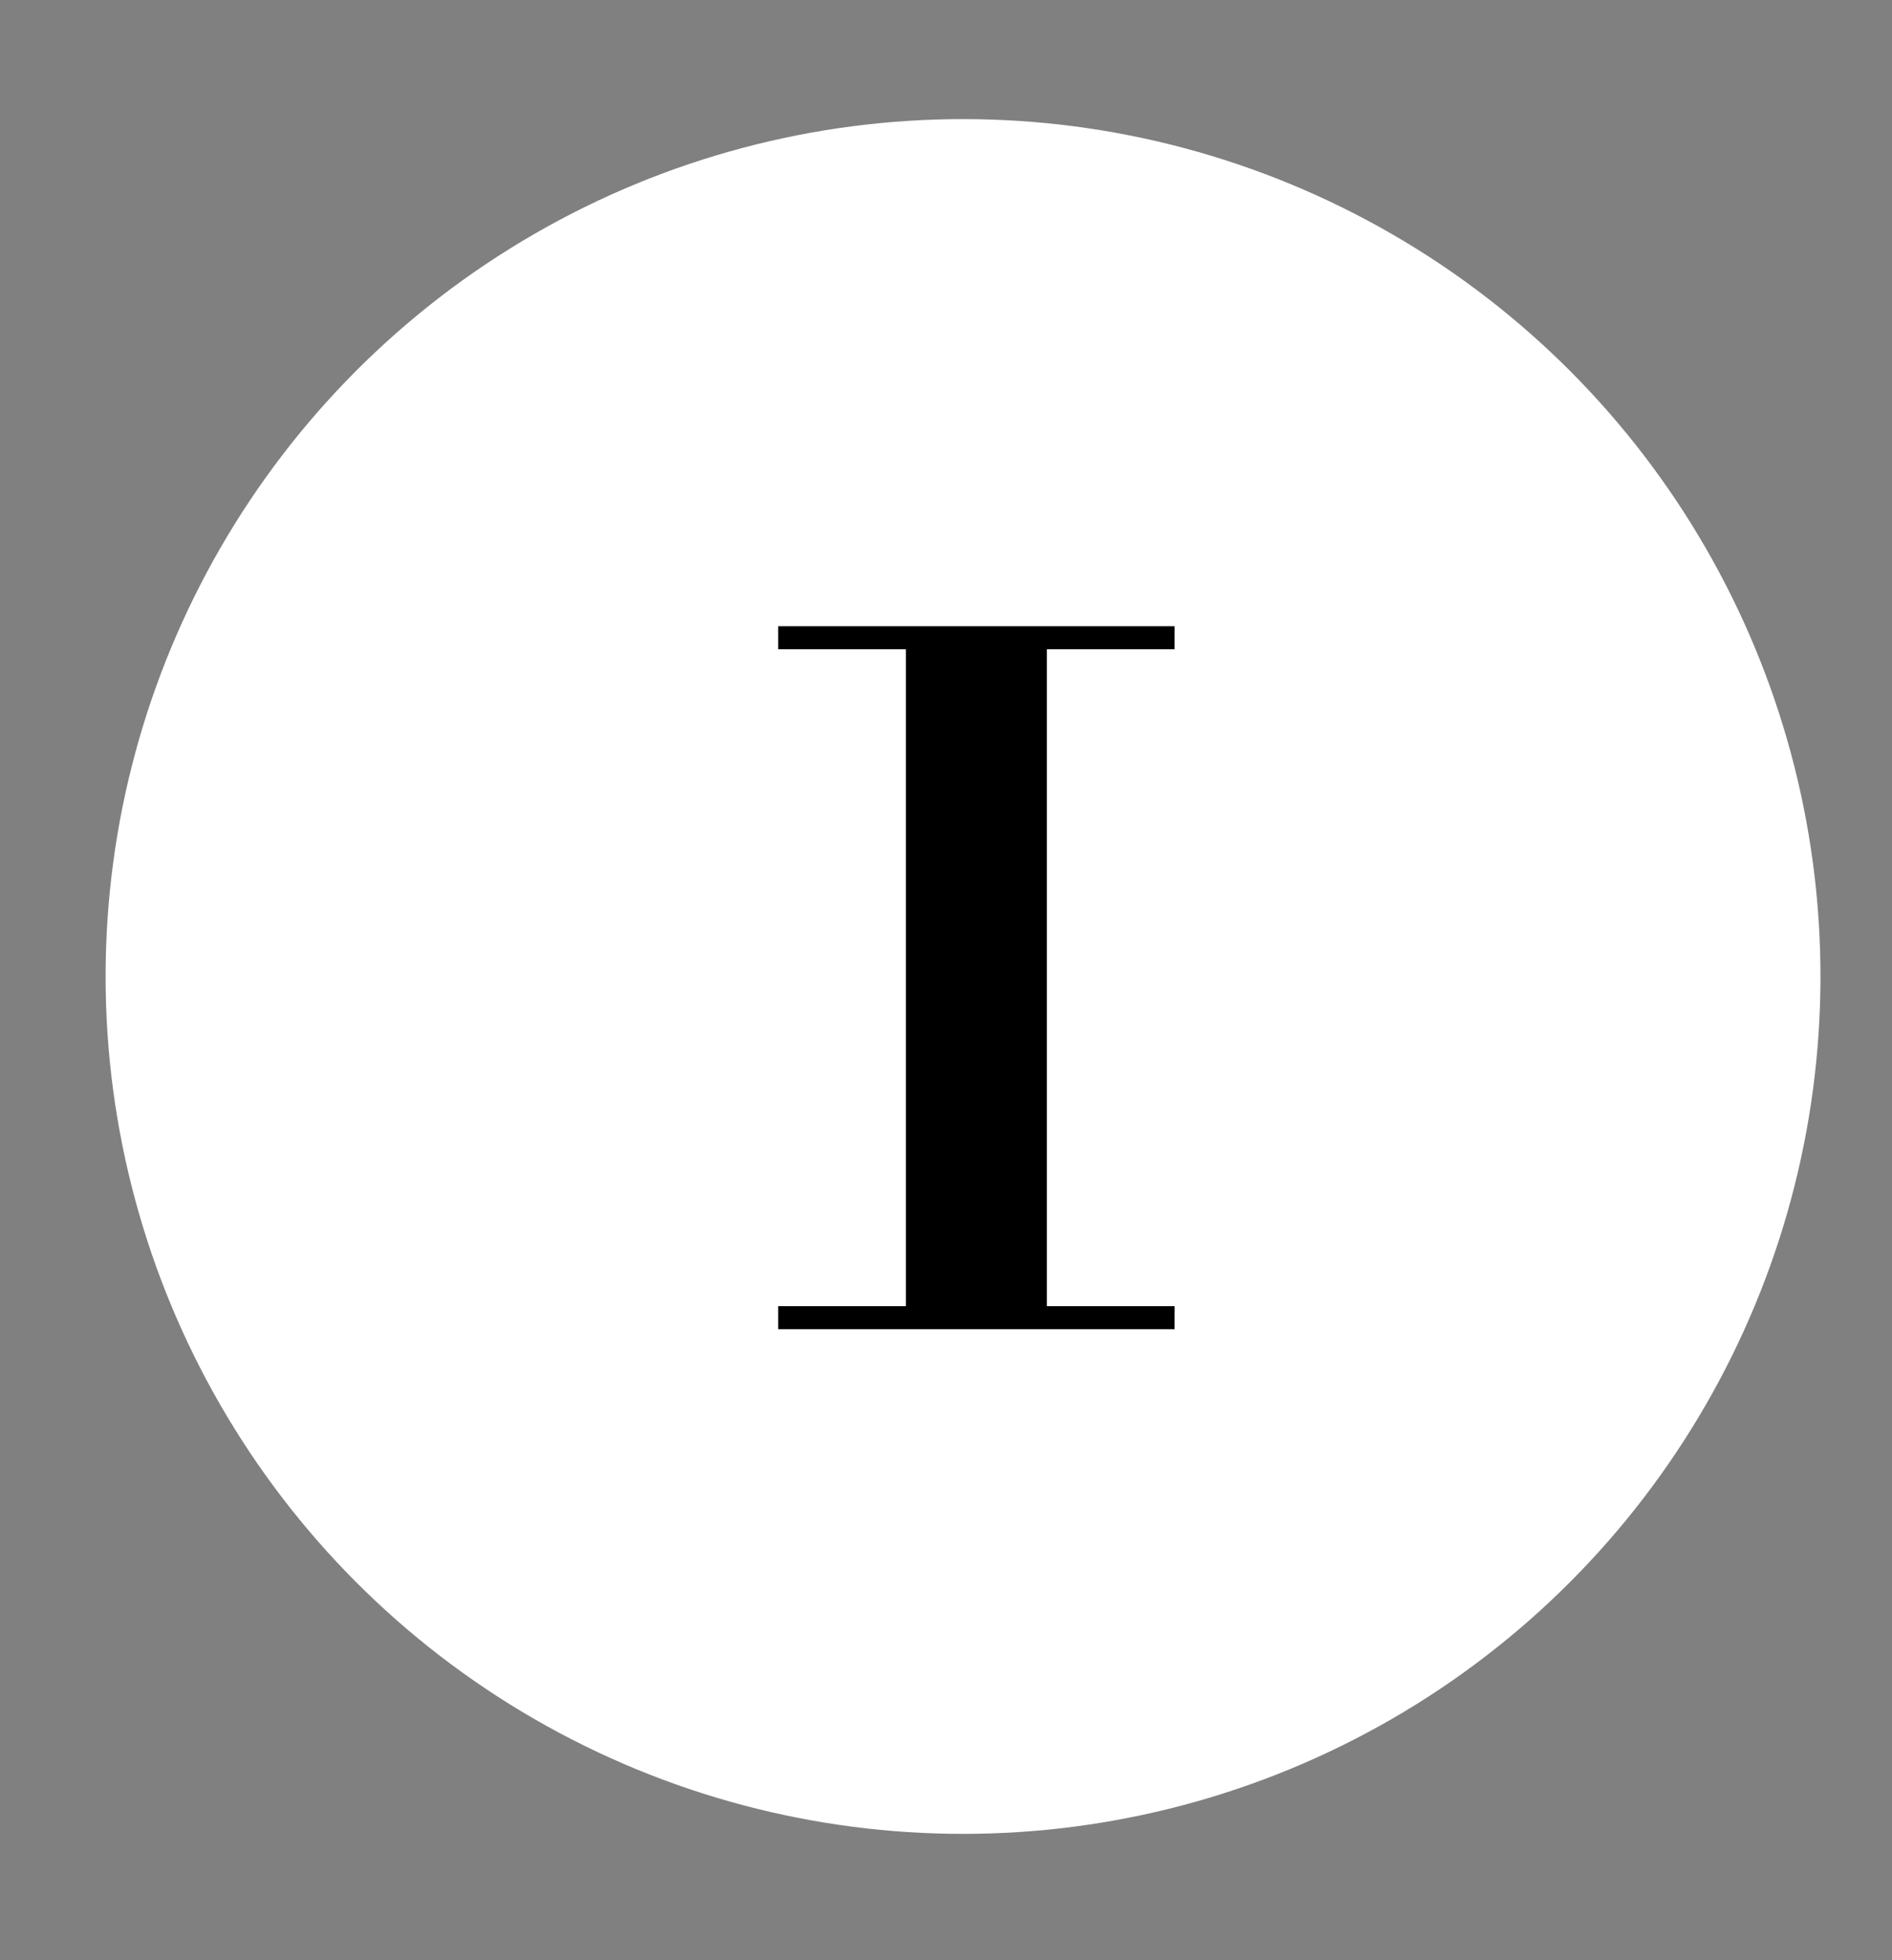 <?xml version="1.0" encoding="UTF-8"?><svg id="Capa_1" xmlns="http://www.w3.org/2000/svg" viewBox="0 0 61.63 63.85"><rect x="0" y="0" width="61.63" height="63.85" fill="#808080" stroke="none"/><defs><style>.cls-1{fill:#fff;}</style></defs><circle class="cls-1" cx="31.37" cy="31.81" r="27.93"/><path d="M25.35,21.15v-.75h12.91v.75h-4.16v21.4h4.16v.75h-12.91v-.75h4.16V21.15h-4.16Z"/></svg>